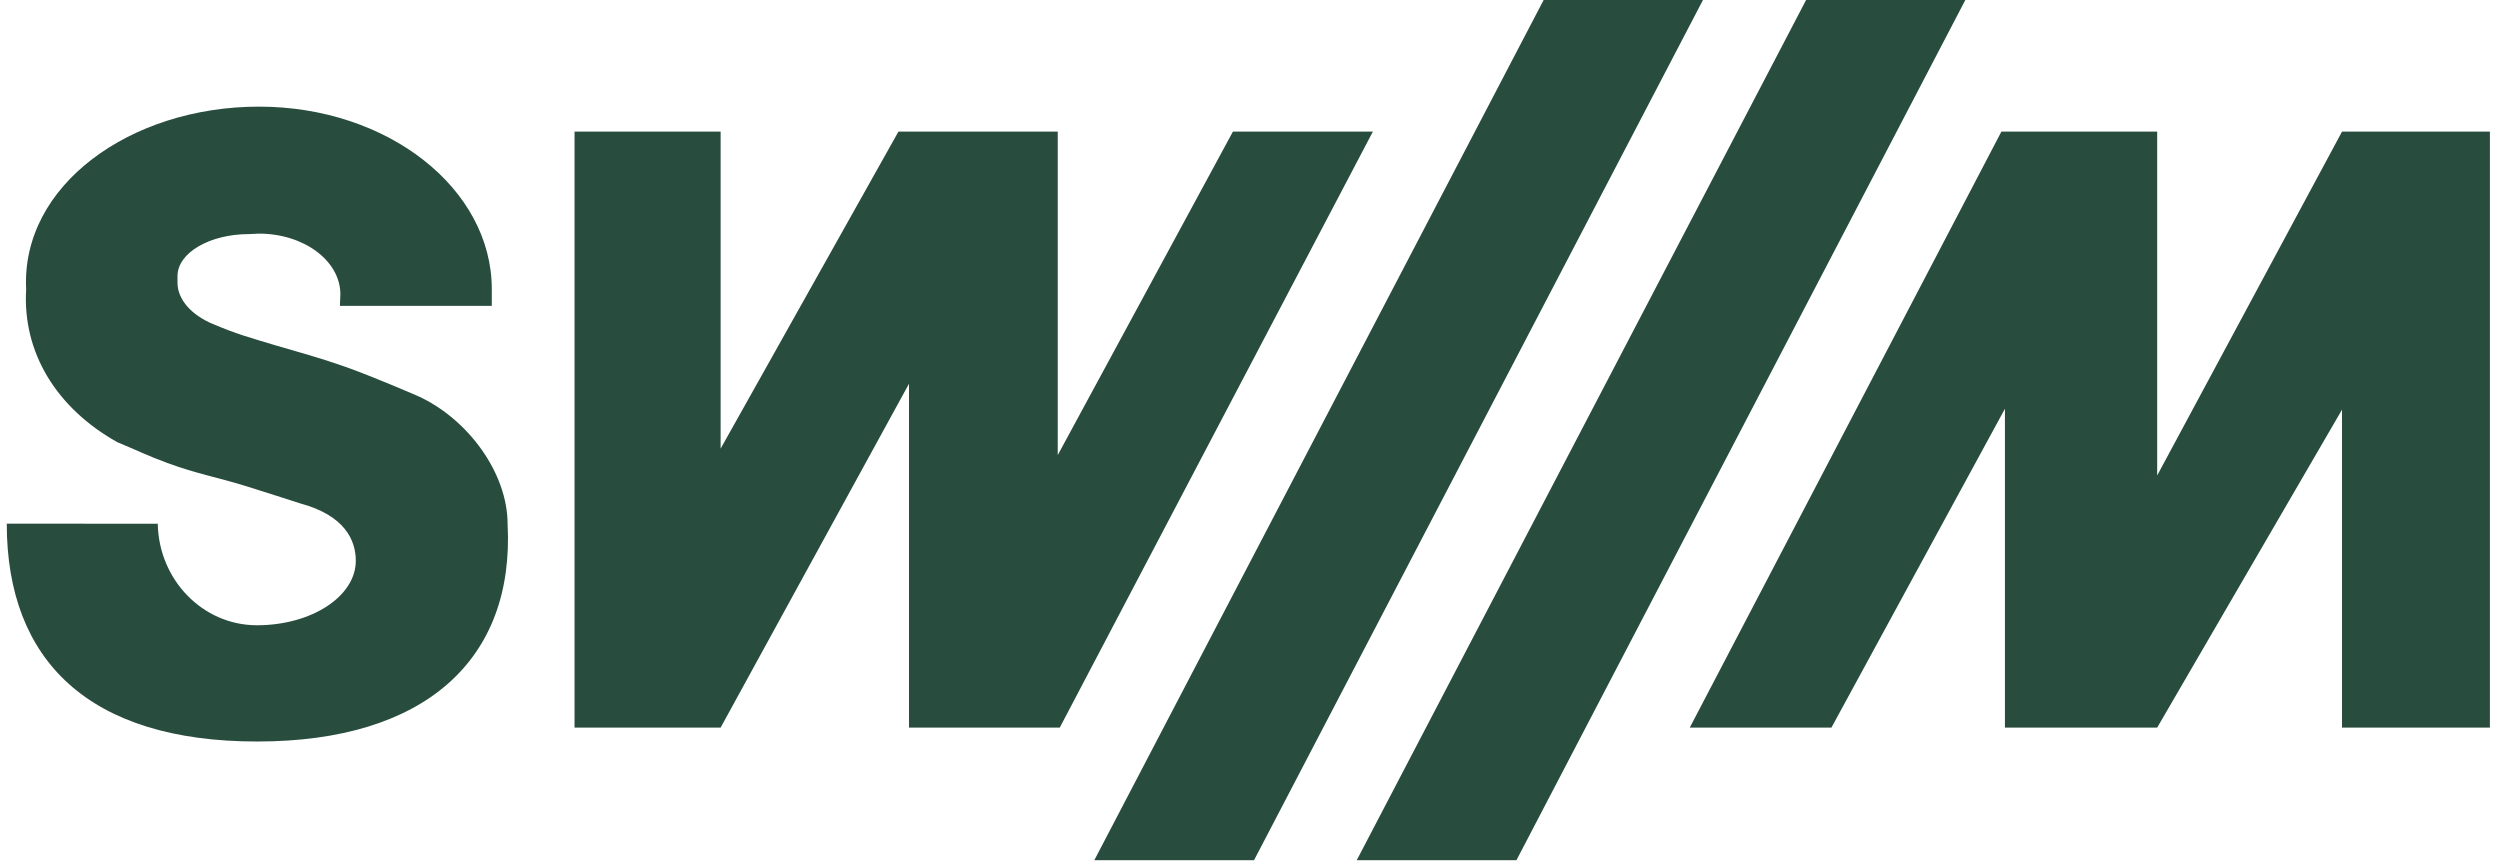 <svg width="173" height="60" viewBox="0 0 173 60" fill="none" xmlns="http://www.w3.org/2000/svg">
<path d="M124.982 0L93.885 59.528H104.937L136.001 0H124.982Z" fill="#284C3E"/>
<path d="M106.82 0L75.726 59.528H86.778L117.845 0H106.82Z" fill="#284C3E"/>
<path d="M39.758 9.109V50.35H49.867L62.903 26.554V50.35H73.336L95.002 9.109H85.317L73.196 31.493V9.109H62.171L49.867 31.045V9.109H39.758Z" fill="#284C3E"/>
<path d="M116.932 50.35H126.735L138.741 28.286V50.35H149.277L162.067 28.35V50.35H172.301V9.109H162.067L149.277 32.903V9.109H138.496L116.932 50.35Z" fill="#284C3E"/>
<path d="M10.917 36.242C10.988 40.134 14.036 43.268 17.781 43.268C21.559 43.268 24.621 41.27 24.621 38.806C24.621 37.38 23.861 35.663 20.754 34.829C20.754 34.829 18.472 34.09 17.01 33.636C14.901 32.986 13.662 32.802 11.586 32.04C10.212 31.536 9.478 31.161 8.115 30.597C3.9 28.234 1.546 24.386 1.81 20.014C1.446 12.831 9.023 7.379 17.922 7.379C26.818 7.379 34.032 13.034 34.032 20.014V21.167H23.522L23.554 20.368C23.554 18.047 21.03 16.167 17.92 16.167L17.233 16.199C14.504 16.199 12.283 17.498 12.283 19.103V19.566C12.283 20.733 13.256 21.8 14.722 22.418C16.4 23.125 17.249 23.35 18.954 23.865C20.87 24.436 21.97 24.705 23.859 25.37C25.871 26.079 28.945 27.419 28.945 27.419C32.384 28.995 35.126 32.732 35.126 36.273C35.615 45.606 29.462 51.313 17.797 51.313C6.193 51.313 0.468 45.751 0.468 36.238L10.917 36.242Z" fill="#284C3E"/>
</svg>
